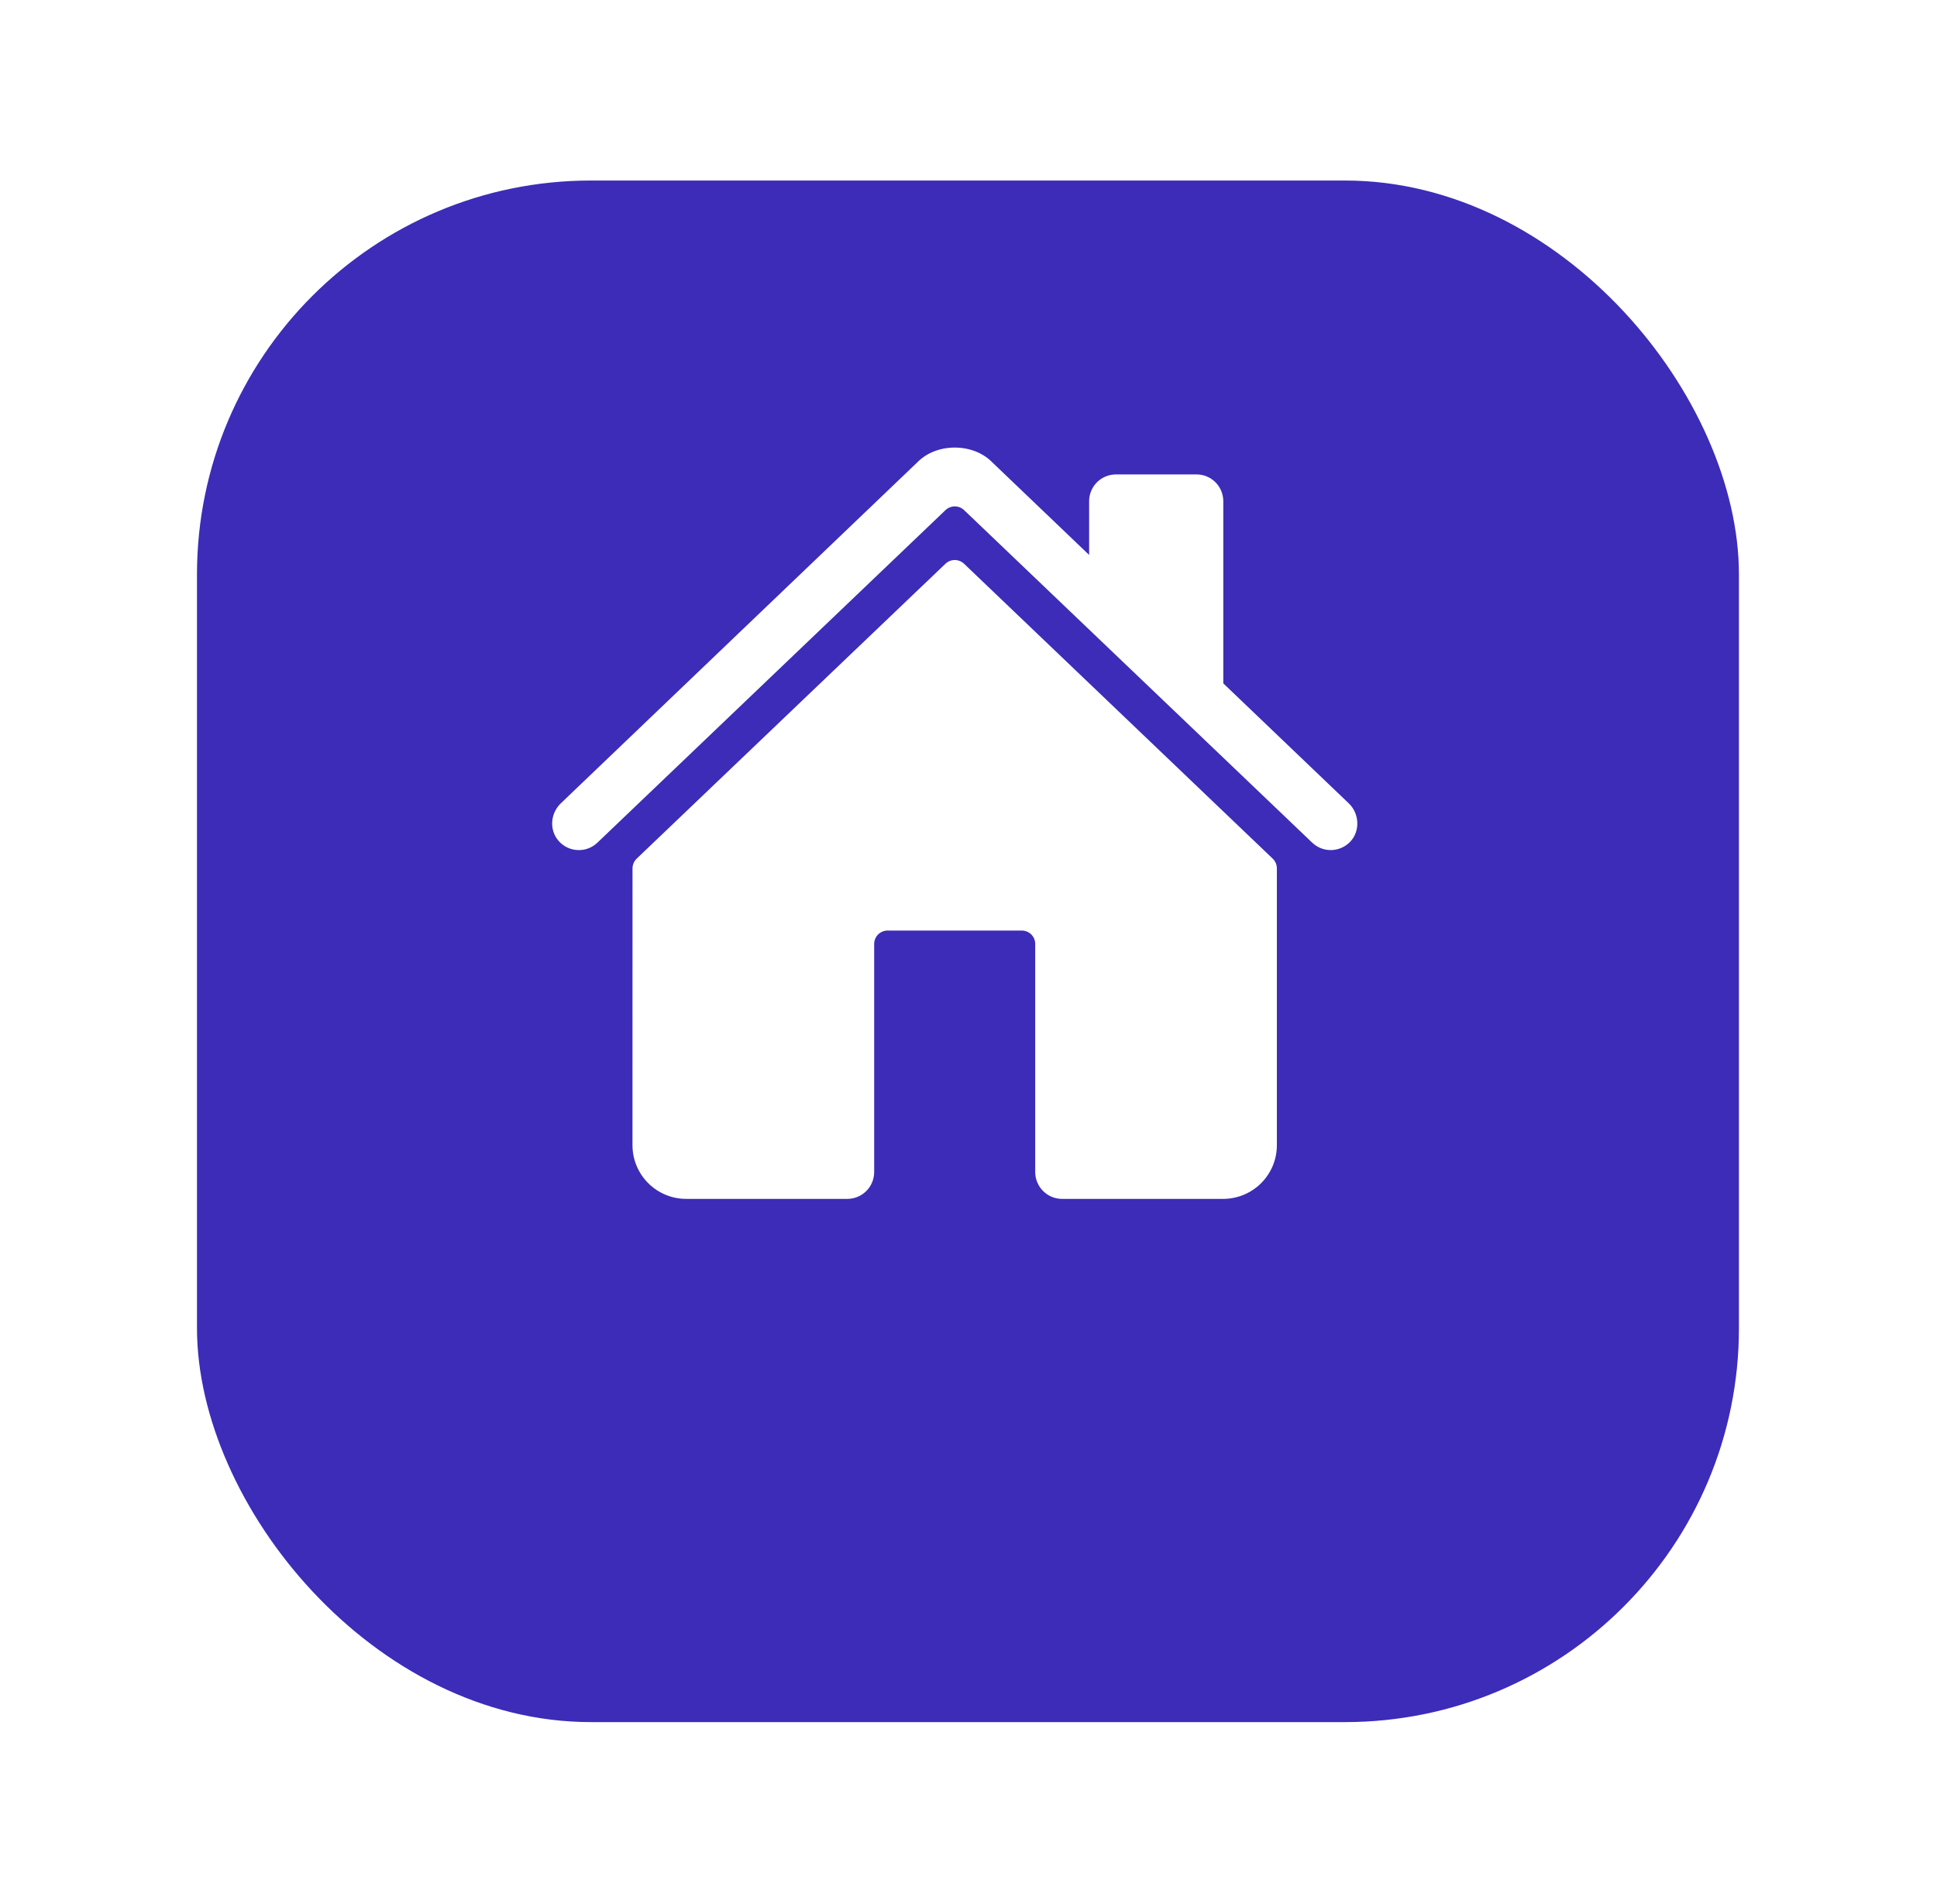 <svg width="59" height="58" viewBox="0 0 59 58" fill="none" xmlns="http://www.w3.org/2000/svg">
<g filter="url(#filter0_d_2147_535)">
<rect x="6" y="2" width="46.967" height="46.967" rx="12" fill="#3C2CB8"/>
</g>
<path d="M29.364 17.175C29.288 17.103 29.187 17.062 29.081 17.062C28.976 17.062 28.875 17.103 28.799 17.175L19.392 26.161C19.352 26.2 19.321 26.245 19.299 26.296C19.277 26.347 19.266 26.402 19.266 26.457L19.265 34.891C19.265 35.324 19.437 35.74 19.744 36.047C20.05 36.353 20.466 36.526 20.9 36.526H25.81C26.027 36.526 26.235 36.44 26.388 36.286C26.541 36.133 26.627 35.925 26.627 35.708V28.759C26.627 28.651 26.67 28.547 26.747 28.47C26.824 28.394 26.928 28.351 27.036 28.351H31.123C31.232 28.351 31.336 28.394 31.413 28.47C31.489 28.547 31.532 28.651 31.532 28.759V35.708C31.532 35.925 31.618 36.133 31.772 36.286C31.925 36.44 32.133 36.526 32.35 36.526H37.258C37.691 36.526 38.107 36.353 38.414 36.047C38.721 35.74 38.893 35.324 38.893 34.891V26.457C38.893 26.402 38.882 26.347 38.86 26.296C38.838 26.245 38.807 26.2 38.767 26.161L29.364 17.175Z" fill="white"/>
<path d="M41.083 24.476L37.261 20.82V15.271C37.261 15.055 37.175 14.847 37.022 14.693C36.869 14.54 36.661 14.454 36.444 14.454H33.992C33.775 14.454 33.567 14.54 33.413 14.693C33.26 14.847 33.174 15.055 33.174 15.271V16.907L30.215 14.077C29.938 13.797 29.526 13.636 29.081 13.636C28.637 13.636 28.227 13.797 27.95 14.077L17.082 24.475C16.764 24.782 16.724 25.286 17.014 25.618C17.086 25.702 17.175 25.77 17.275 25.818C17.375 25.867 17.483 25.894 17.594 25.899C17.705 25.904 17.816 25.887 17.919 25.848C18.023 25.809 18.118 25.749 18.198 25.672L28.8 15.541C28.876 15.469 28.977 15.428 29.082 15.428C29.188 15.428 29.289 15.469 29.365 15.541L39.968 25.672C40.124 25.822 40.333 25.904 40.55 25.899C40.766 25.895 40.972 25.805 41.122 25.65C41.436 25.325 41.41 24.788 41.083 24.476Z" fill="white"/>
<defs>
<filter id="filter0_d_2147_535" x="0.5" y="-2.38419e-07" width="57.967" height="57.967" filterUnits="userSpaceOnUse" color-interpolation-filters="sRGB">
<feFlood flood-opacity="0" result="BackgroundImageFix"/>
<feColorMatrix in="SourceAlpha" type="matrix" values="0 0 0 0 0 0 0 0 0 0 0 0 0 0 0 0 0 0 127 0" result="hardAlpha"/>
<feOffset dy="3.5"/>
<feGaussianBlur stdDeviation="2.75"/>
<feColorMatrix type="matrix" values="0 0 0 0 0 0 0 0 0 0 0 0 0 0 0 0 0 0 0.02 0"/>
<feBlend mode="normal" in2="BackgroundImageFix" result="effect1_dropShadow_2147_535"/>
<feBlend mode="normal" in="SourceGraphic" in2="effect1_dropShadow_2147_535" result="shape"/>
</filter>
</defs>
</svg>
